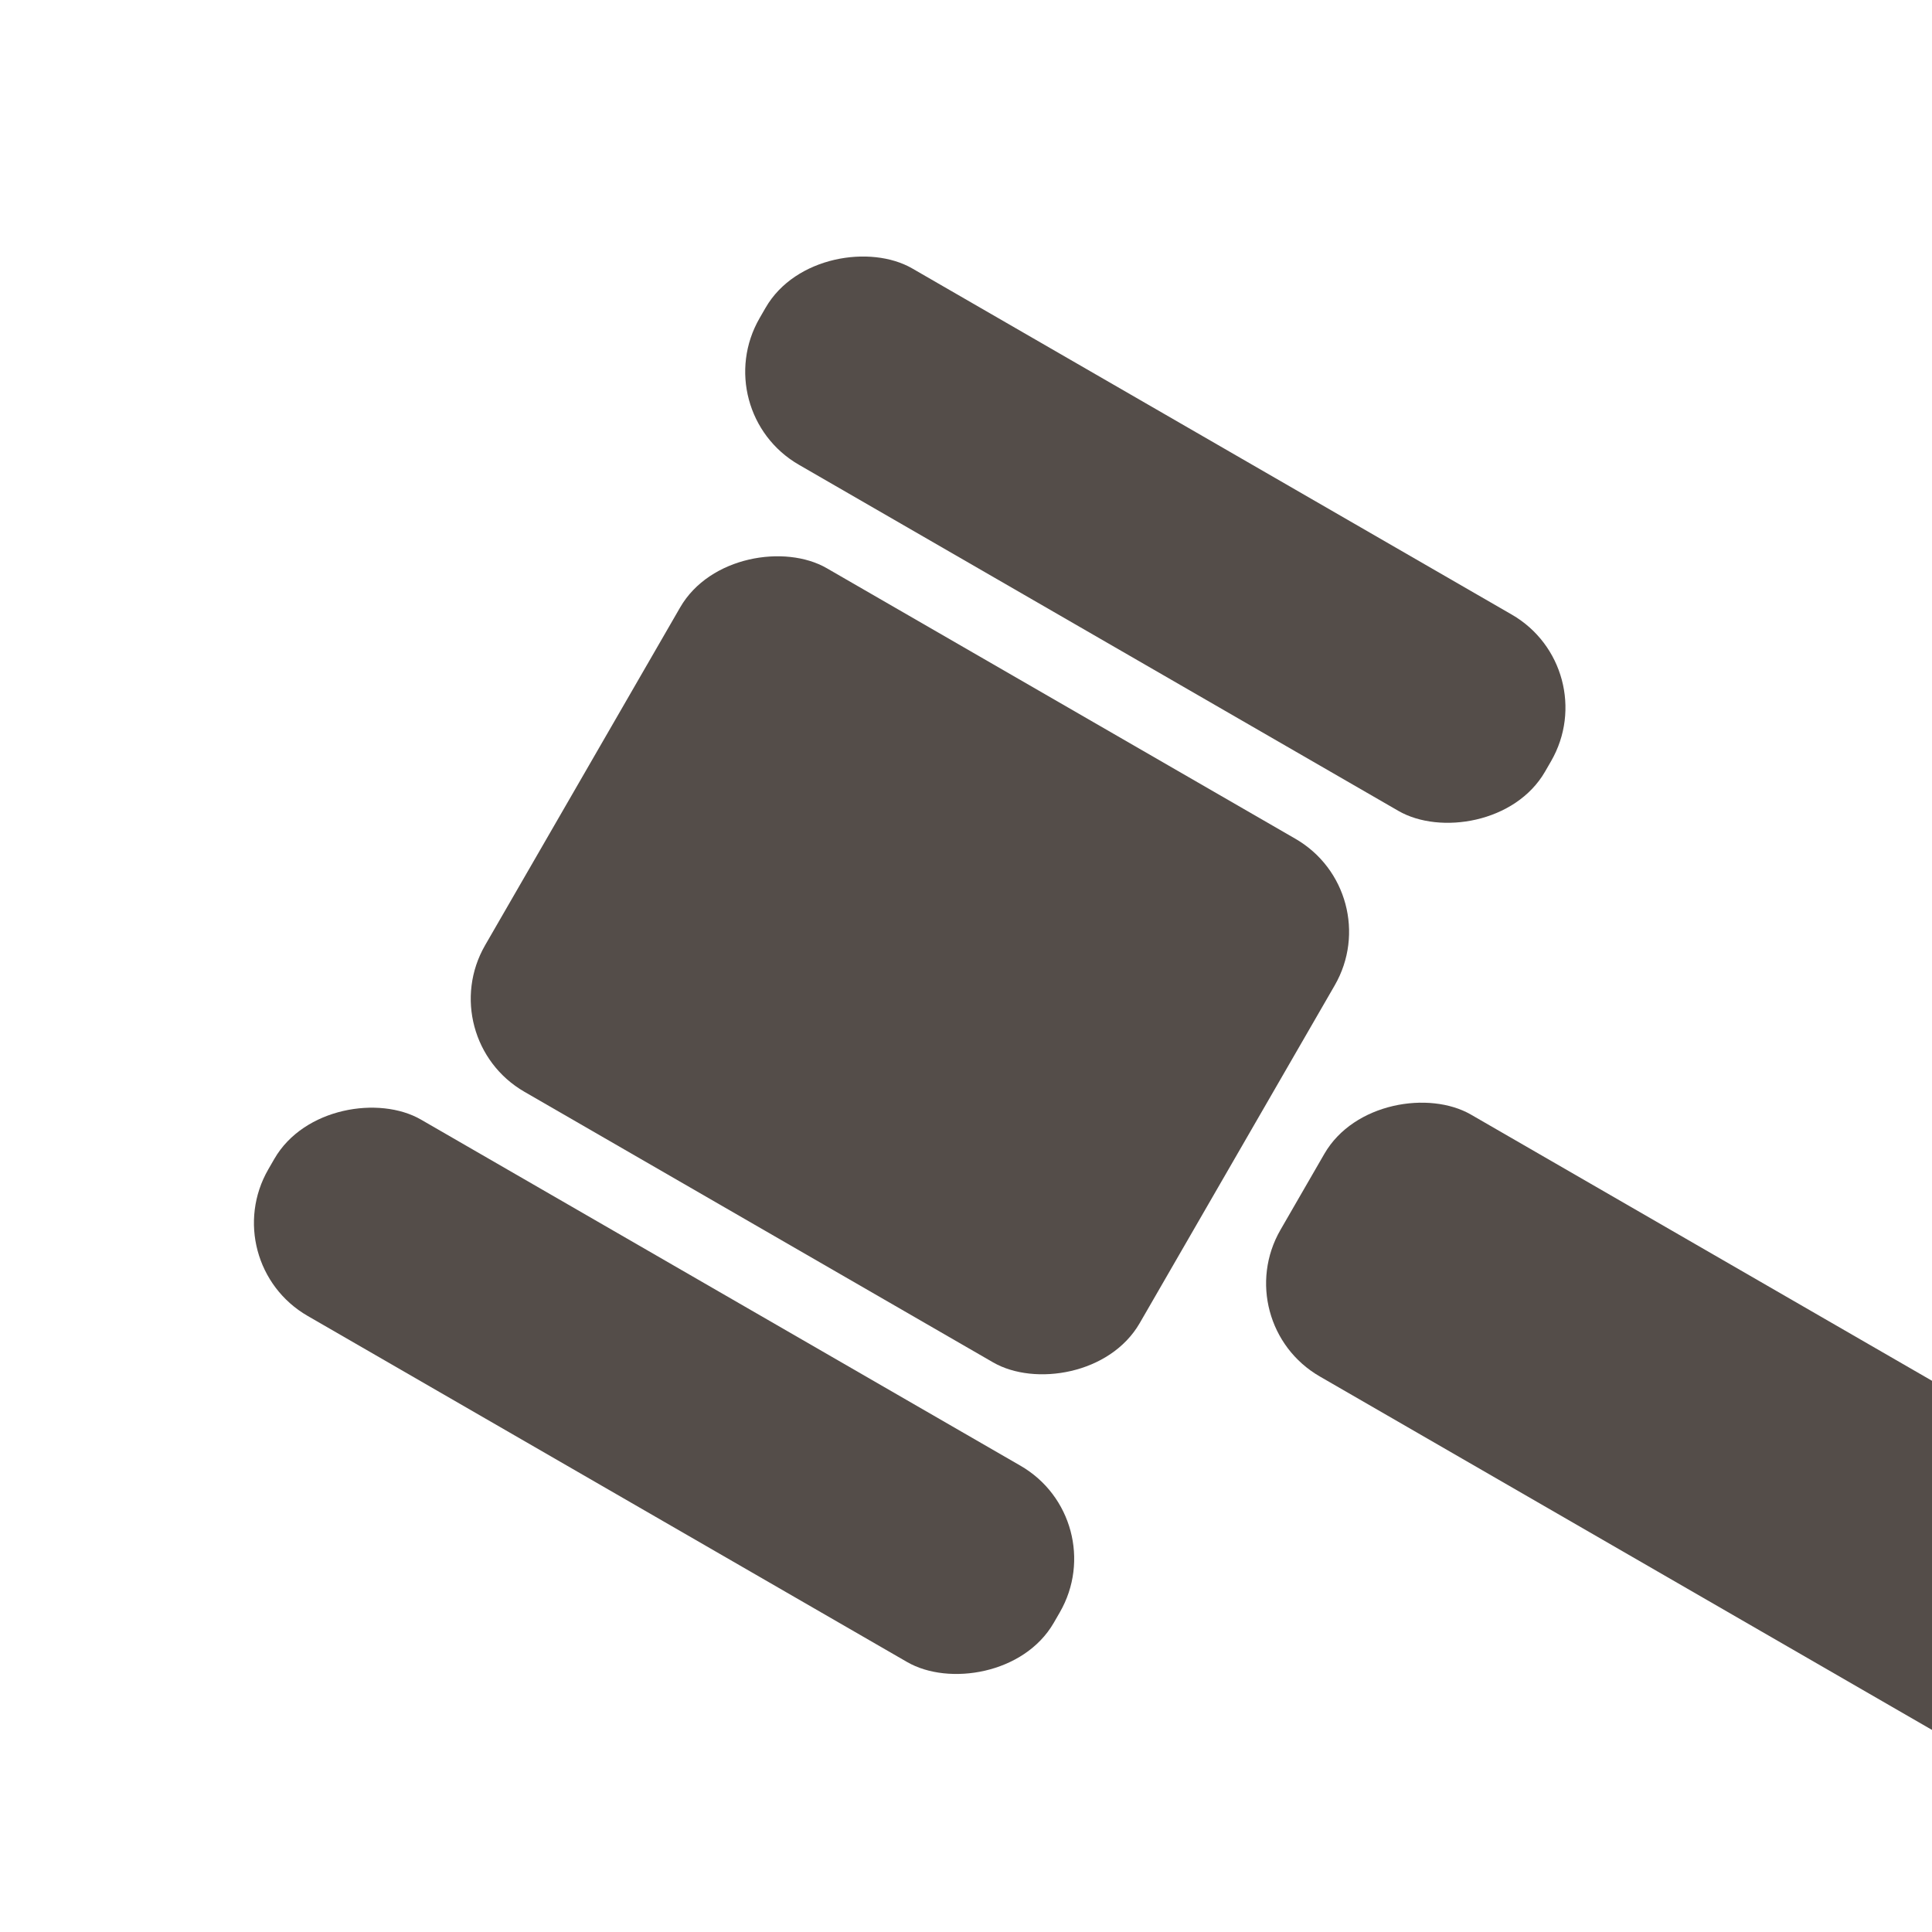 <svg xmlns="http://www.w3.org/2000/svg" width="18" height="18" fill="none"><g fill="#544D49" clip-path="url(#a)"><rect width="2.817" height="11.619" x="11.43" y="12.324" rx="1" transform="rotate(-60 11.43 12.324)"/><rect width="5.633" height="7.042" x="4.02" y="9.672" rx="1" transform="rotate(-60 4.02 9.672)"/><rect width="2.112" height="8.45" x="6.577" y="3.83" rx="1" transform="rotate(-60 6.577 3.83)"/><rect width="2.112" height="8.45" x="2" y="11.76" rx="1" transform="rotate(-60 2 11.76)"/></g><defs><clipPath id="a"><path fill="#fff" d="M0 0h18v18H0z"/></clipPath></defs></svg>